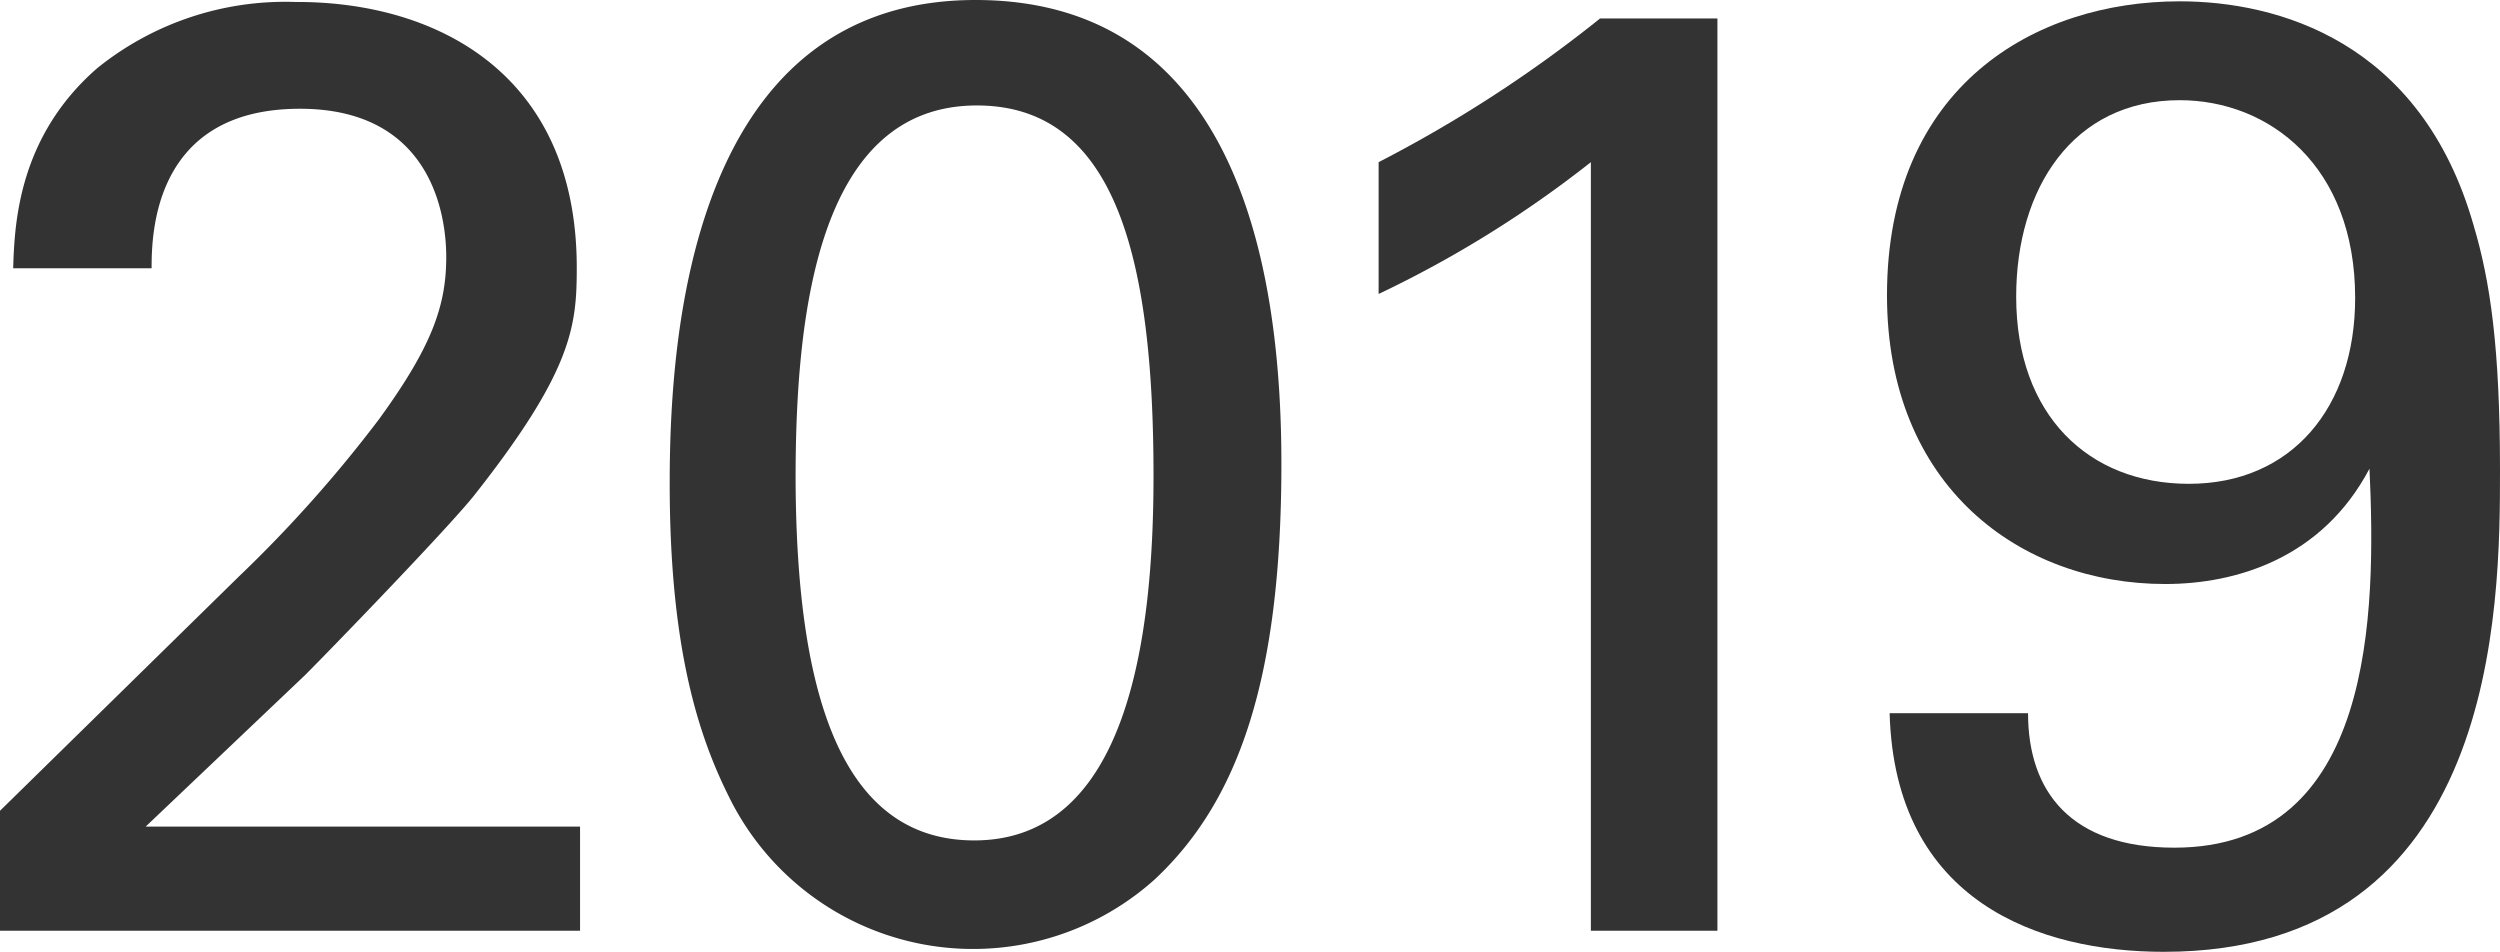 <svg xmlns="http://www.w3.org/2000/svg" width="151.71" height="57.76" viewBox="0 0 151.71 57.76"><defs><style>.cls-1{fill:#333;}</style></defs><title>year_2019</title><g id="レイヤー_2" data-name="レイヤー 2"><g id="レイヤー_1-2" data-name="レイヤー 1"><path class="cls-1" d="M0,49.2,14.48,35A80,80,0,0,0,23,25.44c3.2-4.4,4.08-6.88,4.08-9.84,0-2.72-1-9-8.88-9-8.88,0-9,7.6-9,9.68H.8c.08-2.72.32-8,5.12-12.16a18.18,18.18,0,0,1,12-4C26.4.08,35,4.4,35,16.24c0,3.52-.24,6.24-6.24,13.84-1.6,2-8.64,9.28-10.24,10.88l-9.68,9.2H35.2v6.32H0Z"/><path class="cls-1" d="M59.2,0C75.76,0,77.76,17.76,77.76,28.16c0,13.12-2.64,20.48-7.68,25.2a16.5,16.5,0,0,1-25.84-5c-1.84-3.68-3.6-9-3.6-19C40.64,21.2,41.6,0,59.2,0Zm-.08,51C68.4,51,70,38.8,70,28.88,70,15.6,67.68,6.4,59.28,6.4c-9.68,0-11,12.72-11,22.64C48.32,41.36,50.72,51,59.12,51Z"/><path class="cls-1" d="M96.54,9.84a67.62,67.62,0,0,1-12.88,8v-8A80,80,0,0,0,97.1,1.12h7.12V56.48H96.54Z"/><path class="cls-1" d="M123.07,43.28c0,4.8,2.64,8.16,8.88,8.16,12.16,0,12.24-14.32,11.84-23-2.87,5.44-8.08,7-12.4,7-8.8,0-16.88-5.92-16.88-17.52,0-12.72,9-17.84,17.76-17.84,5.92,0,14.65,2.4,17.84,13.6,1,3.36,1.6,7.36,1.6,14.88,0,8.16-.08,29.2-20.4,29.2-7.52,0-16.32-3-16.64-14.48Zm9.2-37.2c-6.48,0-9.92,5.36-9.92,11.92,0,7.2,4.4,11.36,10.48,11.36,6.24,0,10.09-4.64,10.09-11.28C142.92,10.08,137.71,6.08,132.27,6.08Z"/></g></g></svg>